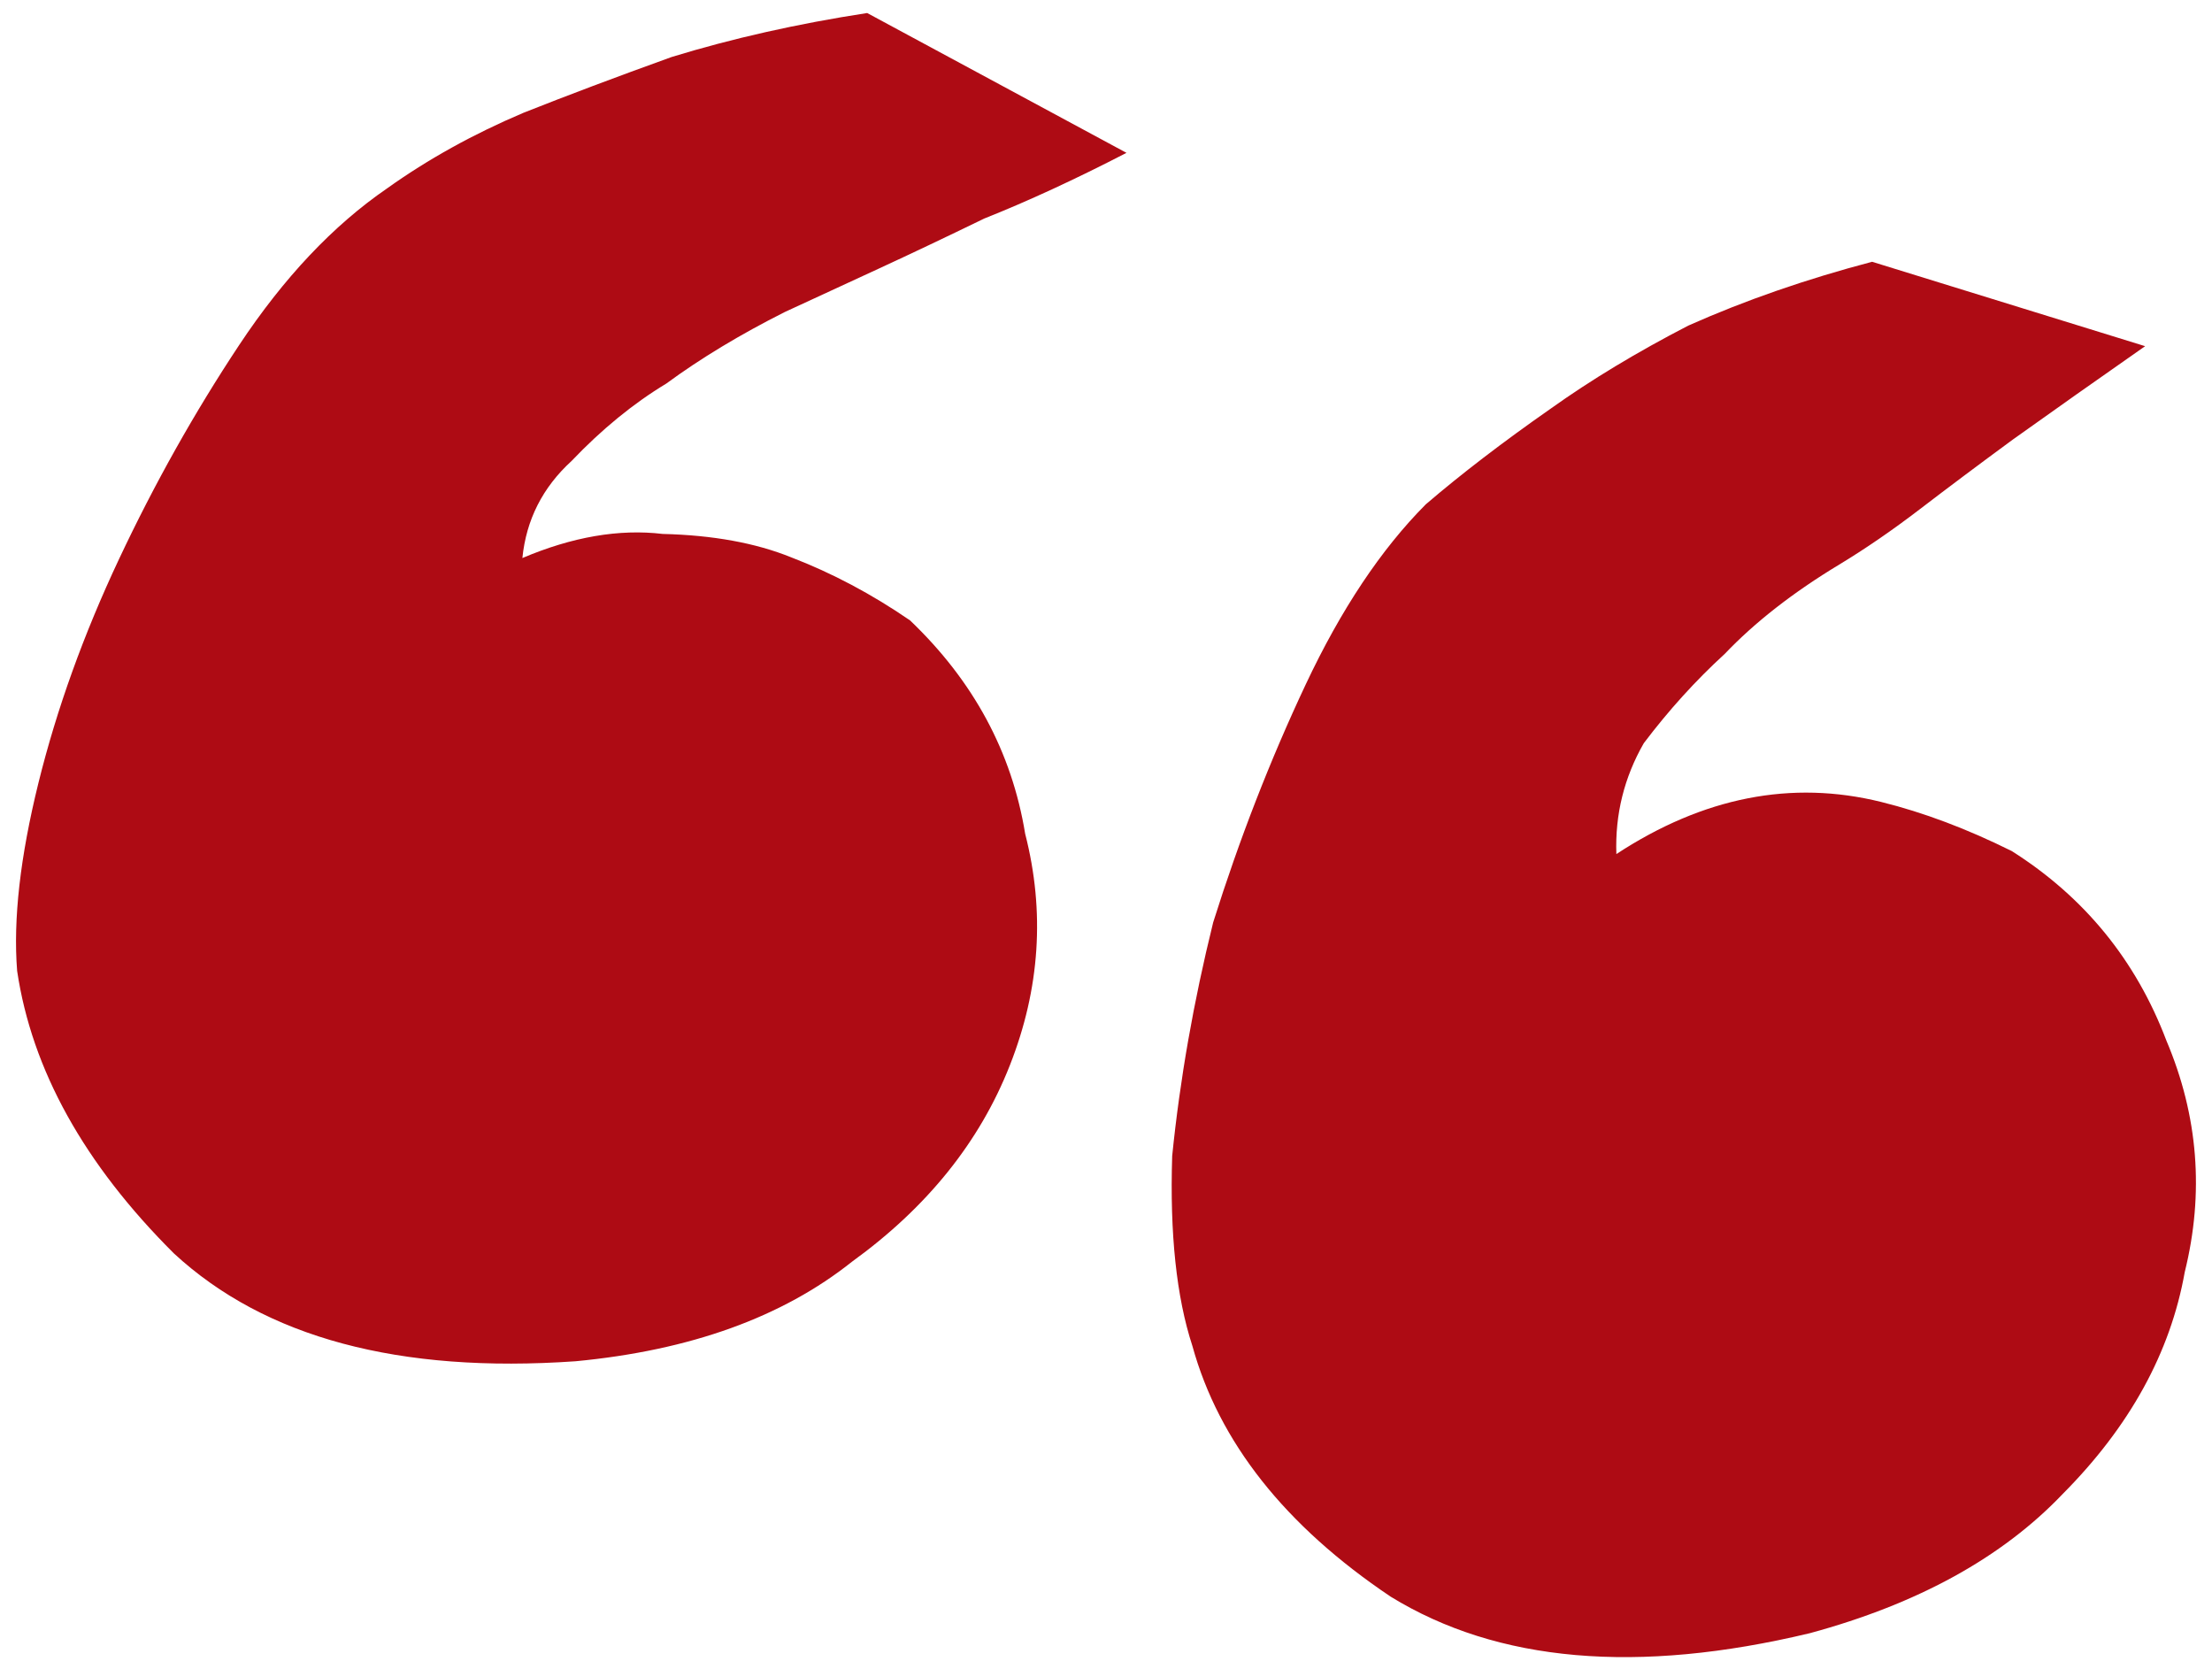 <?xml version="1.0" encoding="UTF-8"?> <svg xmlns="http://www.w3.org/2000/svg" width="114" height="86" viewBox="0 0 114 86" fill="none"><path d="M103.682 43.855C107.424 46.225 110.08 49.481 111.651 53.624C113.29 57.494 113.605 61.47 112.595 65.551C111.856 69.699 109.759 73.511 106.302 76.986C103.184 80.257 98.842 82.647 93.275 84.156C84.381 86.286 77.179 85.658 71.669 82.273C66.226 78.617 62.82 74.309 61.451 69.35C60.63 66.837 60.284 63.575 60.411 59.565C60.81 55.621 61.514 51.609 62.524 47.528C63.873 43.242 65.461 39.16 67.287 35.281C69.112 31.401 71.177 28.303 73.482 25.987C75.313 24.419 77.449 22.782 79.891 21.076C81.993 19.576 84.368 18.142 87.014 16.776C89.932 15.477 93.089 14.382 96.483 13.489L110.554 17.838C108.113 19.544 105.84 21.147 103.738 22.648C101.974 23.944 100.381 25.137 98.957 26.228C97.532 27.319 96.142 28.274 94.785 29.094C92.411 30.527 90.444 32.061 88.885 33.697C87.394 35.06 86.004 36.593 84.717 38.295C83.702 40.065 83.231 41.97 83.303 44.009C87.78 41.075 92.33 40.18 96.952 41.324C99.126 41.862 101.37 42.706 103.682 43.855ZM46.9 31.967C50.168 35.086 52.146 38.751 52.834 42.964C53.862 46.972 53.599 50.949 52.045 54.895C50.491 58.842 47.781 62.213 43.915 65.01C40.321 67.874 35.57 69.585 29.661 70.144C20.56 70.779 13.661 68.927 8.964 64.588C4.335 59.978 1.641 55.124 0.883 50.028C0.673 47.378 1.04 44.148 1.982 40.339C2.925 36.53 4.309 32.686 6.135 28.807C7.961 24.928 10.024 21.252 12.326 17.78C14.629 14.307 17.17 11.616 19.951 9.706C22.054 8.205 24.394 6.908 26.973 5.814C29.213 4.924 31.759 3.966 34.609 2.939C37.732 1.98 41.093 1.224 44.692 0.671L58.056 7.876C55.41 9.243 52.967 10.37 50.727 11.26C48.759 12.216 46.961 13.07 45.332 13.822C43.703 14.574 42.075 15.326 40.446 16.078C38.139 17.239 36.104 18.468 34.34 19.764C32.644 20.788 31.017 22.117 29.458 23.752C27.966 25.116 27.121 26.783 26.922 28.755C29.5 27.661 31.911 27.247 34.154 27.513C36.735 27.575 38.944 27.977 40.779 28.72C42.887 29.53 44.927 30.613 46.9 31.967Z" fill="#AE0B14"></path></svg> 